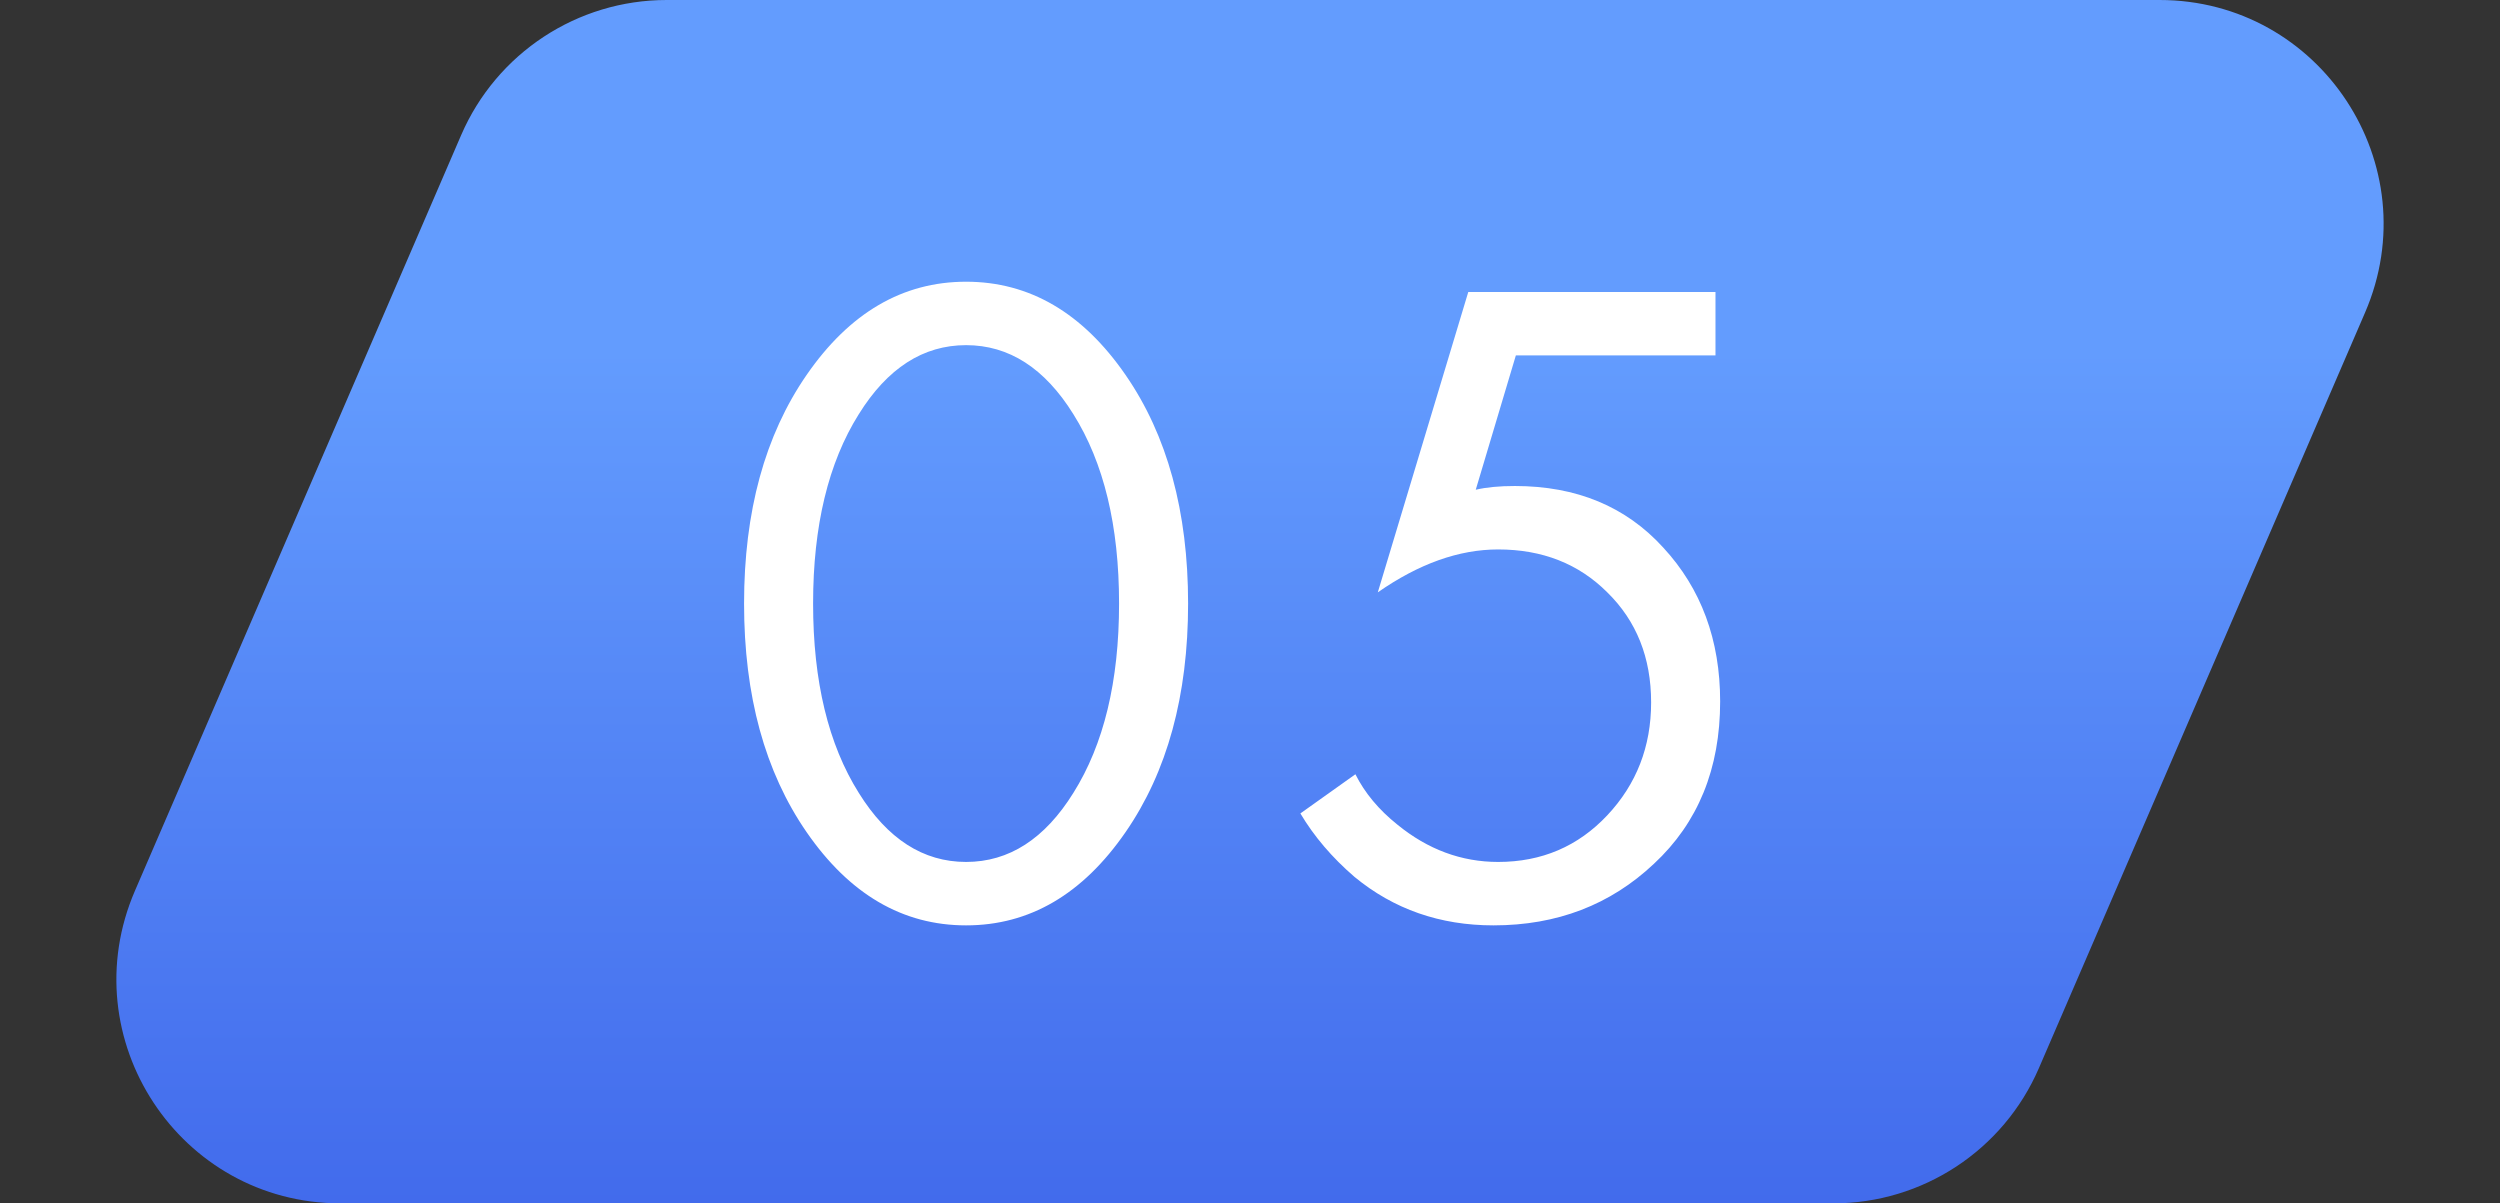 <?xml version="1.0" encoding="UTF-8"?> <svg xmlns="http://www.w3.org/2000/svg" width="268" height="129" viewBox="0 0 268 129" fill="none"><rect x="0" y="0" width="268" height="129" fill="#333333" stroke="none"/> <path d="M49.434 14.488C53.23 5.695 61.891 0 71.469 0H231.499C248.756 0 260.373 17.668 253.533 33.512L218.566 114.512C214.77 123.305 206.109 129 196.531 129H36.502C19.244 129 7.627 111.332 14.467 95.488L49.434 14.488Z" fill="url(#paint0_linear)"></path> <path d="M120.664 89.2C116.064 95.867 110.364 99.2 103.564 99.2C96.764 99.2 91.064 95.867 86.464 89.2C81.997 82.733 79.764 74.567 79.764 64.7C79.764 54.833 81.997 46.667 86.464 40.2C91.064 33.533 96.764 30.2 103.564 30.2C110.364 30.2 116.064 33.533 120.664 40.2C125.131 46.667 127.364 54.833 127.364 64.7C127.364 74.567 125.131 82.733 120.664 89.2ZM115.064 44.4C111.997 39.467 108.164 37 103.564 37C98.964 37 95.131 39.467 92.064 44.4C88.797 49.6 87.164 56.367 87.164 64.7C87.164 73.033 88.797 79.8 92.064 85C95.131 89.933 98.964 92.4 103.564 92.4C108.164 92.4 111.997 89.933 115.064 85C118.331 79.8 119.964 73.033 119.964 64.7C119.964 56.367 118.331 49.6 115.064 44.4ZM183.9 31.3V38.1H162.5L158.2 52.5C159.333 52.233 160.733 52.1 162.4 52.1C169 52.1 174.3 54.3 178.3 58.7C182.367 63.1 184.4 68.6 184.4 75.2C184.4 82.4 182.033 88.2 177.3 92.6C172.633 97 166.9 99.2 160.1 99.2C154.367 99.2 149.4 97.467 145.2 94C142.8 91.933 140.867 89.667 139.4 87.2L145.3 83C146.3 85 147.8 86.8 149.8 88.4C153.067 91.067 156.667 92.4 160.6 92.4C165.267 92.4 169.167 90.733 172.3 87.4C175.433 84.067 177 80.033 177 75.3C177 70.5 175.433 66.567 172.3 63.5C169.233 60.433 165.333 58.9 160.6 58.9C156.4 58.9 152.1 60.433 147.7 63.5L157.4 31.3H183.9Z" fill="white"></path> <defs> <linearGradient id="paint0_linear" x1="90.774" y1="129" x2="90.774" y2="37.515" gradientUnits="userSpaceOnUse"> <stop stop-color="#426BEC"></stop> <stop offset="1" stop-color="#639CFE"></stop> </linearGradient> </defs> </svg> 